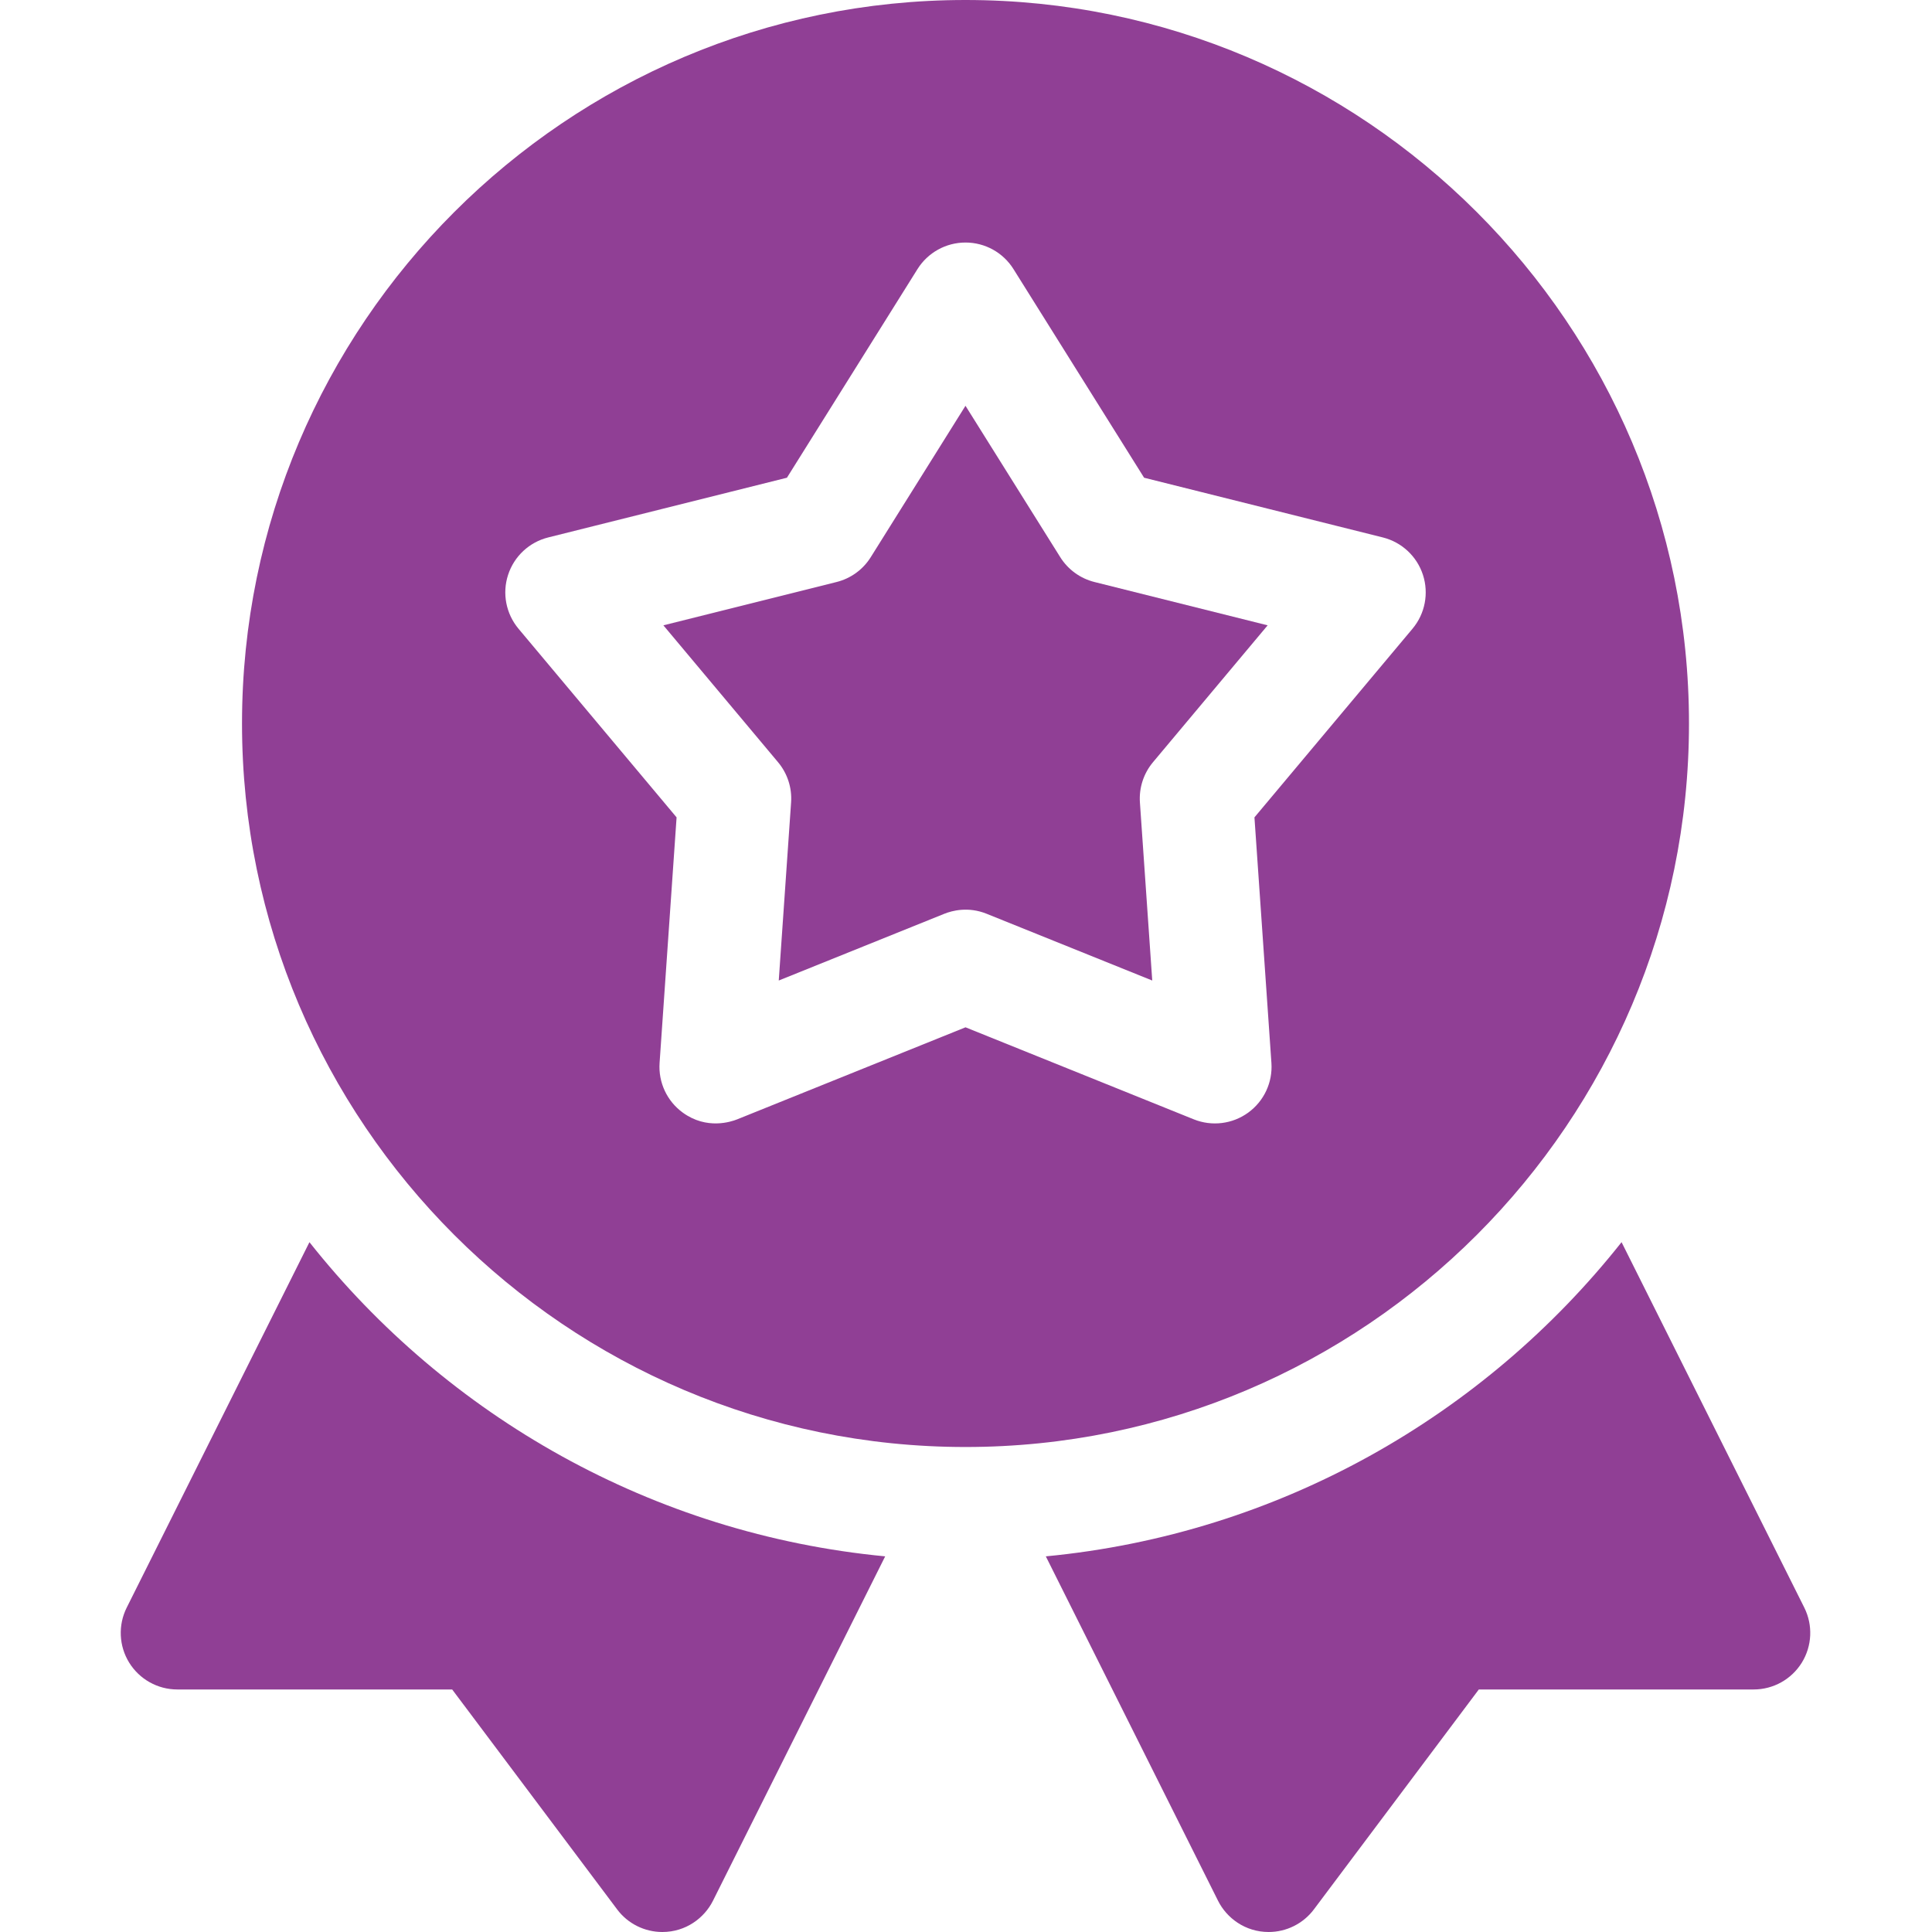 <svg width="60" height="60" viewBox="0 0 60 60" fill="none" xmlns="http://www.w3.org/2000/svg">
<g clip-path="url(#clip0_56_2048)">
<path d="M9.61 38.577L3.936 49.924C3.663 50.469 3.692 51.117 4.012 51.635C4.333 52.153 4.898 52.468 5.507 52.468H14.043L19.165 59.297C19.497 59.742 20.02 60 20.57 60C21.3 60 21.875 59.564 22.142 59.029L27.49 48.334C20.26 47.643 13.886 43.977 9.61 38.577Z" fill="#903F95"/>
<path d="M56.033 49.924L50.359 38.577C46.083 43.977 39.709 47.643 32.479 48.334L37.827 59.029C38.094 59.564 38.669 60 39.399 60C39.949 60 40.472 59.742 40.805 59.297L45.926 52.468H54.462C55.071 52.468 55.636 52.153 55.957 51.635C56.277 51.117 56.306 50.469 56.033 49.924Z" fill="#903F95"/>
<path d="M32.926 17.302L29.984 12.602L27.043 17.302C26.802 17.688 26.421 17.965 25.98 18.075L20.602 19.42L24.162 23.67C24.454 24.018 24.6 24.467 24.568 24.92L24.185 30.451L29.327 28.378C29.571 28.28 30.071 28.148 30.641 28.378L35.784 30.451L35.401 24.92C35.37 24.467 35.516 24.018 35.808 23.67L39.368 19.42L33.99 18.075C33.549 17.965 33.168 17.688 32.926 17.302Z" fill="#903F95"/>
<path d="M52.453 22.469C52.453 10.079 42.374 0 29.985 0C17.595 0 7.516 10.079 7.516 22.469C7.516 34.858 17.595 44.938 29.985 44.938C42.374 44.938 52.453 34.858 52.453 22.469ZM43.867 19.525L38.958 25.384L39.485 33.01C39.527 33.614 39.255 34.197 38.765 34.553C38.275 34.909 37.636 34.988 37.074 34.762L29.985 31.904L22.895 34.762C22.705 34.838 21.948 35.093 21.204 34.553C20.714 34.197 20.442 33.614 20.484 33.01L21.012 25.384L16.103 19.526C15.714 19.061 15.591 18.429 15.779 17.853C15.966 17.277 16.436 16.838 17.024 16.691L24.439 14.836L28.494 8.356C28.816 7.843 29.379 7.532 29.985 7.532C30.59 7.532 31.153 7.843 31.474 8.356L35.531 14.836L42.946 16.691C43.533 16.838 44.004 17.277 44.191 17.853C44.378 18.429 44.256 19.061 43.867 19.525Z" fill="#903F95"/>
</g>
<defs>
<clipPath id="clip0_56_2048">
<rect width="60" height="60" fill="white"/>
</clipPath>
</defs>
</svg>
